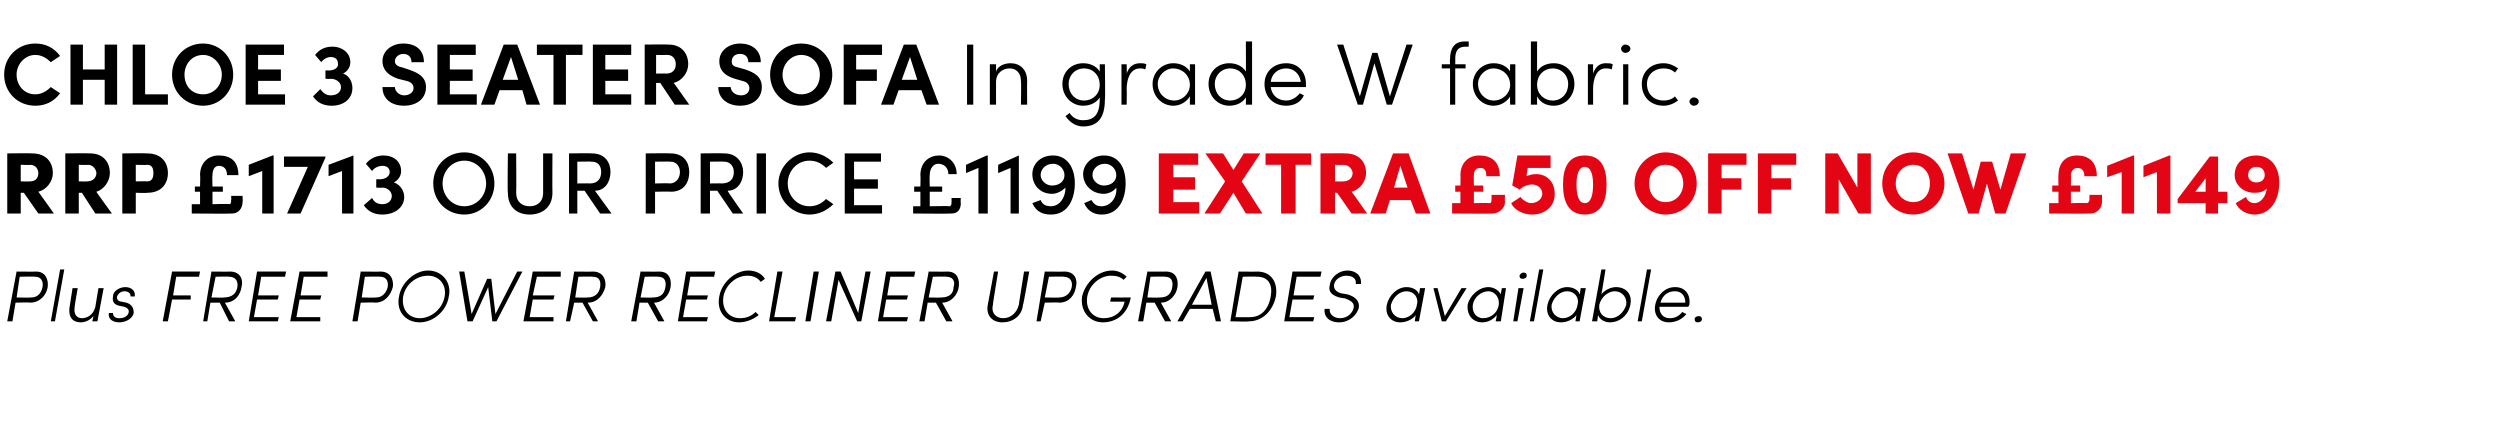 <?xml version="1.0" standalone="no"?><!DOCTYPE svg PUBLIC "-//W3C//DTD SVG 1.1//EN" "http://www.w3.org/Graphics/SVG/1.1/DTD/svg11.dtd"><svg xmlns="http://www.w3.org/2000/svg" version="1.1" width="241.2px" height="43px" viewBox="0 -4 241.2 43" style="top:-4px">  <desc>Chloe 3 seater sofa In grade W fabric. RRP £1713 our price £1199 extra £50 off now £1149 Plus free power recliner upg...</desc>  <defs/>  <g id="Polygon19287">    <path d="M 3.5 22.2 C 4.4 22.2 4.7 23 4.6 23.7 C 4.5 24.4 3.9 25.2 2.9 25.2 C 2.93 25.16 1.5 25.2 1.5 25.2 L 1.2 27 L 0.7 27 L 1.6 22.2 C 1.6 22.2 3.46 22.22 3.5 22.2 Z M 3.4 22.7 C 3.37 22.66 1.9 22.7 1.9 22.7 L 1.6 24.7 C 1.6 24.7 2.98 24.73 3 24.7 C 3.7 24.7 4 24.2 4.1 23.7 C 4.2 23.2 4 22.7 3.4 22.7 Z M 4.9 27 L 5.8 22 L 6.2 22 L 5.3 27 L 4.9 27 Z M 9.5 23.8 L 10 23.8 L 9.4 27 L 8.9 27 C 8.9 27 9.04 26.47 9 26.5 C 8.7 26.9 8.2 27.1 7.8 27.1 C 7 27.1 6.6 26.6 6.7 25.7 C 6.71 25.68 7 23.8 7 23.8 L 7.5 23.8 C 7.5 23.8 7.16 25.67 7.2 25.7 C 7.1 26.3 7.4 26.7 7.9 26.7 C 8.4 26.7 9 26.4 9.2 25.6 C 9.19 25.6 9.5 23.8 9.5 23.8 Z M 10.5 26.2 C 10.5 26.2 10.9 26.2 10.9 26.2 C 10.9 26.5 11.1 26.7 11.5 26.7 C 12 26.7 12.3 26.5 12.4 26.2 C 12.5 25.9 12.3 25.7 12 25.6 C 12 25.6 11.5 25.5 11.5 25.5 C 11.1 25.4 10.8 25.2 10.9 24.6 C 10.9 24.1 11.5 23.7 12.1 23.7 C 12.6 23.7 13.1 24 13 24.6 C 13 24.6 12.6 24.6 12.6 24.6 C 12.6 24.3 12.4 24.1 12 24.1 C 11.7 24.1 11.4 24.3 11.3 24.6 C 11.2 24.9 11.5 25.1 11.7 25.1 C 11.7 25.1 12.2 25.2 12.2 25.2 C 12.8 25.4 12.9 25.8 12.9 26.2 C 12.8 26.7 12.2 27.1 11.5 27.1 C 10.9 27.1 10.4 26.8 10.5 26.2 Z M 19.2 22.7 L 17 22.7 L 16.7 24.5 L 18.4 24.5 L 18.4 24.9 L 16.6 24.9 L 16.2 27 L 15.7 27 L 16.6 22.2 L 19.3 22.2 L 19.2 22.7 Z M 22.2 22.2 C 23.2 22.2 23.5 23 23.3 23.7 C 23.2 24.4 22.7 25.2 21.7 25.2 C 21.72 25.16 21.7 25.2 21.7 25.2 L 22.7 27 L 22.1 27 L 21.2 25.2 L 20.3 25.2 L 20 27 L 19.6 27 L 20.4 22.2 C 20.4 22.2 22.2 22.22 22.2 22.2 Z M 22.1 22.7 C 22.13 22.66 20.8 22.7 20.8 22.7 L 20.4 24.7 C 20.4 24.7 21.64 24.73 21.6 24.7 C 22.4 24.7 22.8 24.3 22.9 23.7 C 23 23.1 22.7 22.7 22.1 22.7 Z M 27.5 22.7 L 25.2 22.7 L 24.9 24.5 L 26.9 24.5 L 26.8 24.9 L 24.8 24.9 L 24.5 26.6 L 26.9 26.6 L 26.8 27 L 24 27 L 24.8 22.2 L 27.6 22.2 L 27.5 22.7 Z M 31.6 22.7 L 29.3 22.7 L 29 24.5 L 31 24.5 L 30.9 24.9 L 28.9 24.9 L 28.6 26.6 L 30.9 26.6 L 30.9 27 L 28 27 L 28.9 22.2 L 31.6 22.2 L 31.6 22.7 Z M 36.7 22.2 C 37.7 22.2 38 23 37.9 23.7 C 37.7 24.4 37.2 25.2 36.2 25.2 C 36.2 25.16 34.8 25.2 34.8 25.2 L 34.5 27 L 34 27 L 34.8 22.2 C 34.8 22.2 36.74 22.22 36.7 22.2 Z M 36.7 22.7 C 36.65 22.66 35.2 22.7 35.2 22.7 L 34.9 24.7 C 34.9 24.7 36.25 24.73 36.3 24.7 C 36.9 24.7 37.3 24.2 37.4 23.7 C 37.5 23.2 37.3 22.7 36.7 22.7 Z M 38.5 24.6 C 38.7 23.3 40 22.1 41.3 22.1 C 42.7 22.1 43.6 23.3 43.3 24.6 C 43.1 26 41.8 27.1 40.5 27.1 C 39.1 27.1 38.2 26 38.5 24.6 Z M 42.9 24.6 C 43.1 23.5 42.4 22.6 41.3 22.6 C 40.1 22.6 39.1 23.5 38.9 24.6 C 38.7 25.8 39.4 26.7 40.5 26.7 C 41.6 26.7 42.7 25.8 42.9 24.6 Z M 49.9 22.2 L 50.4 22.2 L 47.9 27 L 47.5 27 L 47.1 23.7 L 45.6 27 L 45.1 27 L 44.3 22.2 L 44.8 22.2 L 45.5 26.3 L 47 22.9 L 47.4 22.9 L 47.8 26.3 L 49.9 22.2 Z M 54.1 22.7 L 51.8 22.7 L 51.4 24.5 L 53.5 24.5 L 53.4 24.9 L 51.4 24.9 L 51.1 26.6 L 53.4 26.6 L 53.4 27 L 50.5 27 L 51.4 22.2 L 54.1 22.2 L 54.1 22.7 Z M 57.2 22.2 C 58.2 22.2 58.5 23 58.4 23.7 C 58.2 24.4 57.7 25.2 56.7 25.2 C 56.75 25.16 56.7 25.2 56.7 25.2 L 57.7 27 L 57.2 27 L 56.2 25.2 L 55.4 25.2 L 55 27 L 54.6 27 L 55.4 22.2 C 55.4 22.2 57.22 22.22 57.2 22.2 Z M 57.2 22.7 C 57.16 22.66 55.8 22.7 55.8 22.7 L 55.5 24.7 C 55.5 24.7 56.67 24.73 56.7 24.7 C 57.4 24.7 57.8 24.3 57.9 23.7 C 58 23.1 57.8 22.7 57.2 22.7 Z M 63.6 22.2 C 64.6 22.2 64.8 23 64.7 23.7 C 64.6 24.4 64 25.2 63.1 25.2 C 63.09 25.16 63.1 25.2 63.1 25.2 L 64.1 27 L 63.5 27 L 62.5 25.2 L 61.7 25.2 L 61.4 27 L 60.9 27 L 61.8 22.2 C 61.8 22.2 63.57 22.22 63.6 22.2 Z M 63.5 22.7 C 63.5 22.66 62.2 22.7 62.2 22.7 L 61.8 24.7 C 61.8 24.7 63.01 24.73 63 24.7 C 63.8 24.7 64.1 24.3 64.2 23.7 C 64.3 23.1 64.1 22.7 63.5 22.7 Z M 68.9 22.7 L 66.6 22.7 L 66.3 24.5 L 68.3 24.5 L 68.2 24.9 L 66.2 24.9 L 65.9 26.6 L 68.3 26.6 L 68.2 27 L 65.4 27 L 66.2 22.2 L 69 22.2 L 68.9 22.7 Z M 69.4 24.6 C 69.6 23.3 70.9 22.1 72.2 22.1 C 72.9 22.1 73.5 22.4 73.8 22.9 C 73.8 22.9 73.4 23.2 73.4 23.2 C 73.1 22.8 72.7 22.6 72.1 22.6 C 71 22.6 70 23.5 69.8 24.6 C 69.6 25.8 70.3 26.7 71.4 26.7 C 72 26.7 72.5 26.5 72.9 26.1 C 72.9 26.1 73.2 26.4 73.2 26.4 C 72.7 26.8 72 27.1 71.3 27.1 C 70 27.1 69.1 26 69.4 24.6 Z M 74.7 26.6 L 76.8 26.6 L 76.7 27 L 74.2 27 L 75 22.2 L 75.5 22.2 L 74.7 26.6 Z M 77.7 27 L 78.5 22.2 L 79 22.2 L 78.2 27 L 77.7 27 Z M 83.5 22.2 L 84 22.2 L 83.1 27 L 82.7 27 L 80.9 23 L 80.2 27 L 79.7 27 L 80.6 22.2 L 81.1 22.2 L 82.8 26.2 L 83.5 22.2 Z M 88.2 22.7 L 85.9 22.7 L 85.6 24.5 L 87.6 24.5 L 87.5 24.9 L 85.5 24.9 L 85.2 26.6 L 87.6 26.6 L 87.5 27 L 84.7 27 L 85.5 22.2 L 88.3 22.2 L 88.2 22.7 Z M 91.4 22.2 C 92.4 22.2 92.6 23 92.5 23.7 C 92.4 24.4 91.8 25.2 90.9 25.2 C 90.9 25.16 90.9 25.2 90.9 25.2 L 91.9 27 L 91.3 27 L 90.3 25.2 L 89.5 25.2 L 89.2 27 L 88.7 27 L 89.6 22.2 C 89.6 22.2 91.38 22.22 91.4 22.2 Z M 91.3 22.7 C 91.31 22.66 90 22.7 90 22.7 L 89.6 24.7 C 89.6 24.7 90.82 24.73 90.8 24.7 C 91.6 24.7 92 24.3 92 23.7 C 92.2 23.1 91.9 22.7 91.3 22.7 Z M 95.3 25.4 C 95.3 25.43 95.9 22.2 95.9 22.2 L 96.3 22.2 C 96.3 22.2 95.76 25.43 95.8 25.4 C 95.6 26.2 96.1 26.7 96.8 26.7 C 97.5 26.7 98.1 26.2 98.3 25.4 C 98.28 25.43 98.8 22.2 98.8 22.2 L 99.3 22.2 C 99.3 22.2 98.74 25.43 98.7 25.4 C 98.6 26.5 97.7 27.1 96.7 27.1 C 95.8 27.1 95.1 26.5 95.3 25.4 Z M 102.7 22.2 C 103.7 22.2 104 23 103.8 23.7 C 103.7 24.4 103.2 25.2 102.2 25.2 C 102.18 25.16 100.8 25.2 100.8 25.2 L 100.4 27 L 100 27 L 100.8 22.2 C 100.8 22.2 102.71 22.22 102.7 22.2 Z M 102.6 22.7 C 102.63 22.66 101.2 22.7 101.2 22.7 L 100.8 24.7 C 100.8 24.7 102.23 24.73 102.2 24.7 C 102.9 24.7 103.3 24.2 103.4 23.7 C 103.5 23.2 103.3 22.7 102.6 22.7 Z M 104.4 24.6 C 104.7 23.3 105.9 22.1 107.3 22.1 C 107.9 22.1 108.4 22.4 108.7 22.7 C 108.7 22.7 108.4 23 108.4 23 C 108.1 22.7 107.7 22.6 107.2 22.6 C 106.1 22.6 105.1 23.5 104.9 24.6 C 104.7 25.8 105.4 26.7 106.5 26.7 C 107.5 26.7 108.3 26.1 108.5 25.1 C 108.53 25.12 107.1 25.1 107.1 25.1 L 107.2 24.7 C 107.2 24.7 109.11 24.71 109.1 24.7 C 108.8 26.3 107.7 27.1 106.4 27.1 C 105.1 27.1 104.2 26 104.4 24.6 Z M 112.5 22.2 C 113.5 22.2 113.7 23 113.6 23.7 C 113.5 24.4 112.9 25.2 112 25.2 C 111.98 25.16 112 25.2 112 25.2 L 113 27 L 112.4 27 L 111.4 25.2 L 110.6 25.2 L 110.3 27 L 109.8 27 L 110.7 22.2 C 110.7 22.2 112.45 22.22 112.5 22.2 Z M 112.4 22.7 C 112.39 22.66 111 22.7 111 22.7 L 110.7 24.7 C 110.7 24.7 111.9 24.73 111.9 24.7 C 112.7 24.7 113 24.3 113.1 23.7 C 113.2 23.1 113 22.7 112.4 22.7 Z M 117.3 27 L 117 25.8 L 114.8 25.8 L 114.1 27 L 113.6 27 L 116.3 22.2 L 116.8 22.2 L 117.8 27 L 117.3 27 Z M 115 25.4 L 116.9 25.4 L 116.4 22.8 L 115 25.4 Z M 121.3 22.2 C 122.7 22.2 123.3 23.3 123.1 24.6 C 122.8 26 121.8 27 120.5 27 C 120.48 27.05 118.7 27 118.7 27 L 119.5 22.2 C 119.5 22.2 121.33 22.22 121.3 22.2 Z M 121.3 22.7 C 121.26 22.66 119.9 22.7 119.9 22.7 L 119.2 26.6 C 119.2 26.6 120.56 26.61 120.6 26.6 C 121.7 26.6 122.4 25.8 122.6 24.6 C 122.8 23.5 122.4 22.7 121.3 22.7 Z M 127.4 22.7 L 125.1 22.7 L 124.8 24.5 L 126.8 24.5 L 126.7 24.9 L 124.7 24.9 L 124.4 26.6 L 126.8 26.6 L 126.7 27 L 123.9 27 L 124.7 22.2 L 127.5 22.2 L 127.4 22.7 Z M 127.8 25.8 C 127.8 25.8 128.3 25.8 128.3 25.8 C 128.2 26.2 128.6 26.7 129.3 26.7 C 130 26.7 130.5 26.2 130.6 25.7 C 130.7 25.2 130.3 25 129.8 24.8 C 129.8 24.8 129.2 24.7 129.2 24.7 C 128.2 24.4 128.2 23.9 128.3 23.5 C 128.4 22.7 129.2 22.1 130 22.1 C 130.8 22.1 131.4 22.6 131.3 23.4 C 131.3 23.4 130.8 23.4 130.8 23.4 C 130.9 22.9 130.5 22.6 129.9 22.6 C 129.4 22.6 128.8 22.9 128.7 23.5 C 128.7 23.7 128.7 24.1 129.4 24.3 C 129.4 24.3 130 24.4 130 24.4 C 130.7 24.6 131.2 25 131.1 25.7 C 130.9 26.4 130.2 27.1 129.2 27.1 C 128.2 27.1 127.7 26.5 127.8 25.8 Z M 137 23.8 L 137.5 23.8 L 136.9 27 L 136.5 27 C 136.5 27 136.58 26.37 136.6 26.4 C 136.3 26.8 135.7 27.1 135.1 27.1 C 134.2 27.1 133.6 26.4 133.8 25.4 C 134 24.5 134.8 23.7 135.7 23.7 C 136.3 23.7 136.8 24 136.9 24.4 C 136.92 24.41 137 23.8 137 23.8 Z M 135.7 24.1 C 135 24.1 134.4 24.7 134.2 25.4 C 134.1 26.1 134.6 26.7 135.3 26.7 C 135.9 26.7 136.6 26.2 136.7 25.4 C 136.9 24.7 136.4 24.1 135.7 24.1 Z M 141 23.8 L 141.5 23.8 L 139.5 27 L 139.1 27 L 138.3 23.8 L 138.7 23.8 L 139.4 26.5 L 141 23.8 Z M 144.9 23.8 L 145.3 23.8 L 144.8 27 L 144.3 27 C 144.3 27 144.44 26.37 144.4 26.4 C 144.1 26.8 143.6 27.1 143 27.1 C 142.1 27.1 141.5 26.4 141.6 25.4 C 141.8 24.5 142.7 23.7 143.6 23.7 C 144.1 23.7 144.6 24 144.8 24.4 C 144.78 24.41 144.9 23.8 144.9 23.8 Z M 143.6 24.1 C 142.9 24.1 142.2 24.7 142.1 25.4 C 142 26.1 142.4 26.7 143.1 26.7 C 143.8 26.7 144.5 26.2 144.6 25.4 C 144.7 24.7 144.2 24.1 143.6 24.1 Z M 146.6 22.6 C 146.7 22.4 146.8 22.3 147 22.3 C 147.2 22.3 147.3 22.4 147.3 22.6 C 147.3 22.8 147.1 22.9 146.9 22.9 C 146.7 22.9 146.6 22.8 146.6 22.6 Z M 146 27 L 146.5 23.8 L 147 23.8 L 146.4 27 L 146 27 Z M 147.6 27 L 148.5 22 L 148.9 22 L 148 27 L 147.6 27 Z M 152.5 23.8 L 153 23.8 L 152.4 27 L 152 27 C 152 27 152.09 26.37 152.1 26.4 C 151.8 26.8 151.2 27.1 150.6 27.1 C 149.7 27.1 149.1 26.4 149.3 25.4 C 149.5 24.5 150.3 23.7 151.2 23.7 C 151.8 23.7 152.3 24 152.4 24.4 C 152.43 24.41 152.5 23.8 152.5 23.8 Z M 151.2 24.1 C 150.5 24.1 149.9 24.7 149.7 25.4 C 149.6 26.1 150.1 26.7 150.8 26.7 C 151.4 26.7 152.1 26.2 152.2 25.4 C 152.4 24.7 151.9 24.1 151.2 24.1 Z M 157.3 25.4 C 157.1 26.4 156.3 27.1 155.3 27.1 C 154.8 27.1 154.3 26.8 154.2 26.4 C 154.17 26.4 154.1 27 154.1 27 L 153.6 27 L 154.5 22 L 154.9 22 C 154.9 22 154.52 24.41 154.5 24.4 C 154.8 24 155.4 23.7 155.9 23.7 C 156.9 23.7 157.5 24.4 157.3 25.4 Z M 155.8 24.1 C 155.2 24.1 154.5 24.6 154.3 25.4 C 154.2 26.2 154.7 26.7 155.4 26.7 C 156.1 26.7 156.7 26.1 156.9 25.4 C 157 24.7 156.5 24.1 155.8 24.1 Z M 158 27 L 158.9 22 L 159.3 22 L 158.4 27 L 158 27 Z M 163 25.4 C 162.96 25.4 162.9 25.6 162.9 25.6 C 162.9 25.6 160.11 25.6 160.1 25.6 C 160.1 26.3 160.5 26.7 161.1 26.7 C 161.6 26.7 162 26.5 162.3 26.1 C 162.3 26.1 162.7 26.3 162.7 26.3 C 162.3 26.8 161.7 27.1 161 27.1 C 160.1 27.1 159.5 26.4 159.7 25.4 C 159.9 24.4 160.7 23.7 161.6 23.7 C 162.6 23.7 163.1 24.4 163 25.4 Z M 162.6 25.2 C 162.6 24.5 162.2 24.1 161.6 24.1 C 160.9 24.1 160.4 24.5 160.2 25.2 C 160.2 25.2 162.6 25.2 162.6 25.2 Z M 163.5 26.8 C 163.5 26.6 163.7 26.5 163.9 26.5 C 164.1 26.5 164.2 26.6 164.2 26.8 C 164.2 27 164 27.1 163.8 27.1 C 163.6 27.1 163.5 27 163.5 26.8 Z " stroke="none" fill="#000"/>  </g>  <g id="Polygon19286">    <path d="M 113.2 15.5 L 115.7 15.5 L 115.7 16.6 L 111.8 16.6 L 111.8 10.8 L 115.6 10.8 L 115.6 11.9 L 113.2 11.9 L 113.2 13.1 L 115.3 13.1 L 115.3 14.3 L 113.2 14.3 L 113.2 15.5 Z M 121.8 16.6 L 120.2 16.6 L 119 14.6 L 117.7 16.6 L 116.2 16.6 L 118.2 13.5 L 116.3 10.8 L 118 10.8 L 119 12.4 L 120 10.8 L 121.6 10.8 L 119.8 13.5 L 121.8 16.6 Z M 126.5 10.8 L 126.5 11.9 L 125 11.9 L 125 16.6 L 123.6 16.6 L 123.6 11.9 L 122.1 11.9 L 122.1 10.8 L 126.5 10.8 Z M 130.4 16.6 L 129 14.6 L 128.8 14.6 L 128.8 16.6 L 127.4 16.6 L 127.4 10.8 C 127.4 10.8 129.83 10.77 129.8 10.8 C 131.2 10.8 131.8 11.7 131.8 12.7 C 131.8 13.5 131.2 14.3 130.4 14.5 C 130.43 14.49 131.9 16.6 131.9 16.6 L 130.4 16.6 Z M 128.8 11.9 L 128.8 13.5 C 128.8 13.5 129.61 13.52 129.6 13.5 C 130.2 13.5 130.5 13.1 130.5 12.7 C 130.5 12.4 130.2 11.9 129.6 11.9 C 129.65 11.94 128.8 11.9 128.8 11.9 Z M 136.6 16.6 L 136.1 15.3 L 134.1 15.3 L 133.7 16.6 L 132.2 16.6 L 134.4 10.8 L 135.9 10.8 L 138 16.6 L 136.6 16.6 Z M 134.5 14.1 L 135.8 14.1 L 135.1 12 L 134.5 14.1 Z M 143.9 14.8 L 145.2 14.8 C 145.2 14.8 145.17 15.47 145.2 15.5 C 145.2 16.1 144.6 16.6 144 16.6 C 144.04 16.63 140.1 16.6 140.1 16.6 L 140.1 15.6 L 140.9 15.6 L 140.9 14.5 L 140.4 14.5 L 140.4 13.9 L 140.9 13.9 C 140.9 13.9 140.93 12.86 140.9 12.9 C 140.9 11.7 141.7 11 142.7 11 C 143.8 11 144.7 11.5 144.7 13 C 144.7 13 143.4 13 143.4 13 C 143.4 12.4 143.2 12.2 142.8 12.2 C 142.4 12.2 142.2 12.5 142.2 12.9 C 142.18 12.89 142.2 13.9 142.2 13.9 L 143.1 13.9 L 143.1 14.5 L 142.2 14.5 L 142.2 15.6 C 142.2 15.6 143.67 15.56 143.7 15.6 C 143.9 15.6 143.9 15.4 143.9 15.2 C 143.92 15.22 143.9 14.8 143.9 14.8 Z M 150 14.7 C 150 16 149 16.7 147.8 16.7 C 147 16.7 146.1 16.3 145.8 15.6 C 145.8 15.6 146.7 15 146.7 15 C 146.9 15.3 147.4 15.6 147.7 15.6 C 148.3 15.6 148.8 15.2 148.8 14.7 C 148.8 14.2 148.4 13.8 147.8 13.8 C 147.4 13.8 146.9 14 146.6 14.3 C 146.64 14.28 145.9 13.9 145.9 13.9 L 146.4 11 L 149.6 11 L 149.6 12.2 L 147.4 12.2 C 147.4 12.2 147.25 13.03 147.3 13 C 147.5 12.9 147.8 12.8 148.2 12.8 C 149.3 12.8 150 13.6 150 14.7 Z M 150.8 13.8 C 150.8 12.2 151.3 11 152.9 11 C 154.5 11 155 12.2 155 13.8 C 155 15.4 154.5 16.7 152.9 16.7 C 151.3 16.7 150.8 15.4 150.8 13.8 Z M 153.7 13.8 C 153.7 12.9 153.5 12.1 152.9 12.1 C 152.3 12.1 152.1 12.9 152.1 13.8 C 152.1 14.8 152.3 15.6 152.9 15.6 C 153.5 15.6 153.7 14.8 153.7 13.8 Z M 157.7 13.7 C 157.7 12 159.1 10.7 160.7 10.7 C 162.4 10.7 163.7 12 163.7 13.7 C 163.7 15.4 162.4 16.7 160.7 16.7 C 159.1 16.7 157.7 15.4 157.7 13.7 Z M 162.4 13.7 C 162.4 12.7 161.7 11.9 160.7 11.9 C 159.7 11.9 159.1 12.7 159.1 13.7 C 159.1 14.7 159.7 15.5 160.7 15.5 C 161.7 15.5 162.4 14.7 162.4 13.7 Z M 168.5 11.9 L 166.1 11.9 L 166.1 13.2 L 168 13.2 L 168 14.3 L 166.1 14.3 L 166.1 16.6 L 164.8 16.6 L 164.8 10.8 L 168.5 10.8 L 168.5 11.9 Z M 173.3 11.9 L 170.9 11.9 L 170.9 13.2 L 172.8 13.2 L 172.8 14.3 L 170.9 14.3 L 170.9 16.6 L 169.6 16.6 L 169.6 10.8 L 173.3 10.8 L 173.3 11.9 Z M 179.2 10.8 L 180.5 10.8 L 180.5 16.6 L 179.3 16.6 L 177.4 13.3 L 177.4 16.6 L 176.1 16.6 L 176.1 10.8 L 177.3 10.8 L 179.2 14.1 L 179.2 10.8 Z M 181.6 13.7 C 181.6 12 182.9 10.7 184.6 10.7 C 186.2 10.7 187.6 12 187.6 13.7 C 187.6 15.4 186.2 16.7 184.6 16.7 C 182.9 16.7 181.6 15.4 181.6 13.7 Z M 186.2 13.7 C 186.2 12.7 185.6 11.9 184.6 11.9 C 183.6 11.9 182.9 12.7 182.9 13.7 C 182.9 14.7 183.6 15.5 184.6 15.5 C 185.6 15.5 186.2 14.7 186.2 13.7 Z M 194 10.8 L 195.5 10.8 L 193.5 16.6 L 192.5 16.6 L 191.7 13.7 L 190.9 16.6 L 189.9 16.6 L 187.9 10.8 L 189.3 10.8 L 190.4 14.3 L 191.1 11.6 L 192.2 11.6 L 193 14.3 L 194 10.8 Z M 201.6 14.8 L 202.8 14.8 C 202.8 14.8 202.81 15.47 202.8 15.5 C 202.8 16.1 202.3 16.6 201.7 16.6 C 201.68 16.63 197.7 16.6 197.7 16.6 L 197.7 15.6 L 198.6 15.6 L 198.6 14.5 L 198 14.5 L 198 13.9 L 198.6 13.9 C 198.6 13.9 198.57 12.86 198.6 12.9 C 198.6 11.7 199.3 11 200.4 11 C 201.4 11 202.3 11.5 202.3 13 C 202.3 13 201.1 13 201.1 13 C 201.1 12.4 200.8 12.2 200.4 12.2 C 200.1 12.2 199.8 12.5 199.8 12.9 C 199.82 12.89 199.8 13.9 199.8 13.9 L 200.7 13.9 L 200.7 14.5 L 199.8 14.5 L 199.8 15.6 C 199.8 15.6 201.31 15.56 201.3 15.6 C 201.5 15.6 201.6 15.4 201.6 15.2 C 201.56 15.22 201.6 14.8 201.6 14.8 Z M 205.8 11 L 205.9 11 L 205.9 16.6 L 204.7 16.6 L 204.7 12.6 L 203.3 13.1 L 203.3 12 L 205.8 11 Z M 209.3 11 L 209.4 11 L 209.4 16.6 L 208.1 16.6 L 208.1 12.6 L 206.8 13.1 L 206.8 12 L 209.3 11 Z M 214.9 14.5 L 214.9 15.6 L 214 15.6 L 214 16.6 L 212.8 16.6 L 212.8 15.6 L 210.1 15.6 L 210.1 15.2 L 213.2 11.1 L 214 11.1 L 214 14.5 L 214.9 14.5 Z M 211.8 14.5 L 212.8 14.5 L 212.8 13.2 L 211.8 14.5 Z M 219.9 13.6 C 219.9 15.4 219 16.7 217.5 16.7 C 216.8 16.7 216 16.3 215.7 15.6 C 215.7 15.6 216.7 15 216.7 15 C 216.8 15.4 217.2 15.6 217.5 15.6 C 218.1 15.6 218.6 15 218.7 14.2 C 218.4 14.5 218 14.6 217.5 14.6 C 216.4 14.6 215.6 13.8 215.6 12.9 C 215.6 11.7 216.5 11 217.7 11 C 219 11 219.9 12 219.9 13.6 Z M 218.5 12.9 C 218.5 12.4 218.2 12.1 217.7 12.1 C 217.2 12.1 216.9 12.4 216.9 12.9 C 216.9 13.3 217.2 13.6 217.7 13.6 C 218.2 13.6 218.5 13.3 218.5 12.9 Z " stroke="none" fill="#e30513"/>  </g>  <g id="Polygon19285">    <path d="M 3.7 16.6 L 2.3 14.6 L 2 14.6 L 2 16.6 L 0.7 16.6 L 0.7 10.8 C 0.7 10.8 3.11 10.77 3.1 10.8 C 4.5 10.8 5.1 11.7 5.1 12.7 C 5.1 13.5 4.5 14.3 3.7 14.5 C 3.71 14.49 5.2 16.6 5.2 16.6 L 3.7 16.6 Z M 2 11.9 L 2 13.5 C 2 13.5 2.9 13.52 2.9 13.5 C 3.5 13.5 3.7 13.1 3.7 12.7 C 3.7 12.4 3.5 11.9 2.9 11.9 C 2.93 11.94 2 11.9 2 11.9 Z M 9.2 16.6 L 7.9 14.6 L 7.6 14.6 L 7.6 16.6 L 6.3 16.6 L 6.3 10.8 C 6.3 10.8 8.65 10.77 8.7 10.8 C 10 10.8 10.6 11.7 10.6 12.7 C 10.6 13.5 10 14.3 9.3 14.5 C 9.26 14.49 10.8 16.6 10.8 16.6 L 9.2 16.6 Z M 7.6 11.9 L 7.6 13.5 C 7.6 13.5 8.44 13.52 8.4 13.5 C 9 13.5 9.3 13.1 9.3 12.7 C 9.3 12.4 9 11.9 8.5 11.9 C 8.47 11.94 7.6 11.9 7.6 11.9 Z M 14.2 10.8 C 15.6 10.8 16.2 11.7 16.2 12.7 C 16.2 13.7 15.6 14.6 14.2 14.6 C 14.21 14.64 13.1 14.6 13.1 14.6 L 13.1 16.6 L 11.8 16.6 L 11.8 10.8 C 11.8 10.8 14.21 10.77 14.2 10.8 Z M 14.2 13.5 C 14.7 13.5 14.8 13.1 14.8 12.7 C 14.8 12.3 14.7 11.9 14.2 11.9 C 14.16 11.94 13.1 11.9 13.1 11.9 L 13.1 13.5 C 13.1 13.5 14.15 13.48 14.2 13.5 Z M 22.3 14.9 L 23.4 14.9 C 23.4 14.9 23.44 15.52 23.4 15.5 C 23.4 16.1 23 16.6 22.4 16.6 C 22.41 16.63 18.5 16.6 18.5 16.6 L 18.5 15.7 L 19.3 15.7 L 19.3 14.5 L 18.8 14.5 L 18.8 14 L 19.3 14 C 19.3 14 19.34 12.87 19.3 12.9 C 19.3 11.7 20.1 11 21.1 11 C 22.2 11 23 11.5 23 12.9 C 23 12.9 21.9 12.9 21.9 12.9 C 21.9 12.3 21.6 12 21.1 12 C 20.7 12 20.5 12.4 20.5 12.9 C 20.46 12.89 20.5 14 20.5 14 L 21.5 14 L 21.5 14.5 L 20.5 14.5 L 20.5 15.7 C 20.5 15.7 22.08 15.65 22.1 15.7 C 22.3 15.7 22.3 15.5 22.3 15.3 C 22.33 15.34 22.3 14.9 22.3 14.9 Z M 26.3 11 L 26.4 11 L 26.4 16.6 L 25.3 16.6 L 25.3 12.5 L 24 13 L 24 11.9 L 26.3 11 Z M 27.4 11.1 L 31.4 11.1 L 31.4 11.2 L 29 16.6 L 27.7 16.6 L 29.7 12.1 L 27.4 12.1 L 27.4 11.1 Z M 34.1 11 L 34.1 11 L 34.1 16.6 L 33 16.6 L 33 12.5 L 31.7 13 L 31.7 11.9 L 34.1 11 Z M 39 15 C 39 16 38.1 16.7 36.9 16.7 C 36.1 16.7 35.5 16.4 35.1 15.8 C 35.1 15.8 35.9 15.1 35.9 15.1 C 36.1 15.5 36.4 15.7 36.9 15.7 C 37.4 15.7 37.8 15.4 37.8 14.9 C 37.8 14.5 37.4 14.1 36.9 14.1 C 36.86 14.14 36.3 14.1 36.3 14.1 L 36.3 13.3 C 36.3 13.3 36.64 13.28 36.6 13.3 C 37.2 13.3 37.6 13 37.6 12.6 C 37.6 12.2 37.3 12 36.9 12 C 36.5 12 36.1 12.2 35.9 12.5 C 35.9 12.5 35.3 11.8 35.3 11.8 C 35.7 11.3 36.3 11 37 11 C 38 11 38.7 11.6 38.7 12.5 C 38.7 13 38.4 13.4 38 13.6 C 38.6 13.8 39 14.4 39 15 Z M 41.8 13.7 C 41.8 12 43.1 10.7 44.8 10.7 C 46.4 10.7 47.7 12 47.7 13.7 C 47.7 15.4 46.4 16.7 44.8 16.7 C 43.1 16.7 41.8 15.4 41.8 13.7 Z M 46.9 13.7 C 46.9 12.5 46 11.5 44.8 11.5 C 43.6 11.5 42.7 12.5 42.7 13.7 C 42.7 14.9 43.6 15.9 44.8 15.9 C 46 15.9 46.9 14.9 46.9 13.7 Z M 49 14.6 C 48.95 14.61 49 10.8 49 10.8 L 49.8 10.8 C 49.8 10.8 49.83 14.61 49.8 14.6 C 49.8 15.5 50.4 15.9 51.1 15.9 C 51.8 15.9 52.4 15.5 52.4 14.6 C 52.4 14.61 52.4 10.8 52.4 10.8 L 53.3 10.8 C 53.3 10.8 53.28 14.61 53.3 14.6 C 53.3 16 52.3 16.7 51.1 16.7 C 49.9 16.7 49 16 49 14.6 Z M 57.9 16.6 L 56.4 14.4 L 55.7 14.4 L 55.7 16.6 L 54.9 16.6 L 54.9 10.8 C 54.9 10.8 57.1 10.77 57.1 10.8 C 58.4 10.8 58.9 11.7 58.9 12.6 C 58.9 13.5 58.4 14.4 57.4 14.4 C 57.42 14.44 59 16.6 59 16.6 L 57.9 16.6 Z M 55.7 11.6 L 55.7 13.7 C 55.7 13.7 56.89 13.68 56.9 13.7 C 57.7 13.7 58 13.2 58 12.6 C 58 12 57.7 11.6 57.1 11.6 C 57.09 11.57 55.7 11.6 55.7 11.6 Z M 64.7 10.8 C 66 10.8 66.5 11.7 66.5 12.6 C 66.5 13.6 66 14.5 64.7 14.5 C 64.69 14.46 63.2 14.5 63.2 14.5 L 63.2 16.6 L 62.3 16.6 L 62.3 10.8 C 62.3 10.8 64.69 10.77 64.7 10.8 Z M 64.6 13.7 C 65.3 13.7 65.6 13.1 65.6 12.6 C 65.6 12.1 65.3 11.6 64.7 11.6 C 64.68 11.57 63.2 11.6 63.2 11.6 L 63.2 13.7 C 63.2 13.7 64.64 13.66 64.6 13.7 Z M 70.7 16.6 L 69.2 14.4 L 68.5 14.4 L 68.5 16.6 L 67.6 16.6 L 67.6 10.8 C 67.6 10.8 69.86 10.77 69.9 10.8 C 71.1 10.8 71.7 11.7 71.7 12.6 C 71.7 13.5 71.2 14.4 70.2 14.4 C 70.17 14.44 71.7 16.6 71.7 16.6 L 70.7 16.6 Z M 68.5 11.6 L 68.5 13.7 C 68.5 13.7 69.65 13.68 69.6 13.7 C 70.5 13.7 70.8 13.2 70.8 12.6 C 70.8 12 70.4 11.6 69.9 11.6 C 69.85 11.57 68.5 11.6 68.5 11.6 Z M 73 16.6 L 73 10.8 L 73.9 10.8 L 73.9 16.6 L 73 16.6 Z M 75.1 13.7 C 75.1 12.1 76.5 10.7 78.1 10.7 C 79 10.7 79.8 11.1 80.4 11.7 C 80.4 11.7 79.7 12.2 79.7 12.2 C 79.3 11.8 78.8 11.5 78.1 11.5 C 76.9 11.5 76 12.5 76 13.7 C 76 14.9 76.9 15.9 78.1 15.9 C 78.8 15.9 79.3 15.6 79.7 15.2 C 79.7 15.2 80.4 15.7 80.4 15.7 C 79.8 16.3 79 16.7 78.1 16.7 C 76.5 16.7 75.1 15.4 75.1 13.7 Z M 82.4 15.8 L 85.1 15.8 L 85.1 16.6 L 81.5 16.6 L 81.5 10.8 L 85 10.8 L 85 11.6 L 82.4 11.6 L 82.4 13.3 L 84.7 13.3 L 84.7 14.2 L 82.4 14.2 L 82.4 15.8 Z M 91.8 15.1 L 92.7 15.1 C 92.7 15.1 92.66 15.59 92.7 15.6 C 92.7 16.2 92.4 16.6 91.8 16.6 C 91.79 16.63 88.1 16.6 88.1 16.6 L 88.1 15.9 L 88.8 15.9 L 88.8 14.5 L 88.2 14.5 L 88.2 14 L 88.8 14 C 88.8 14 88.83 12.88 88.8 12.9 C 88.8 11.6 89.7 11 90.6 11 C 91.5 11 92.3 11.7 92.3 12.8 C 92.3 12.8 91.5 12.8 91.5 12.8 C 91.5 12.2 91.1 11.8 90.5 11.8 C 90.1 11.8 89.7 12.2 89.7 12.9 C 89.67 12.88 89.7 14 89.7 14 L 90.9 14 L 90.9 14.5 L 89.7 14.5 L 89.7 15.9 C 89.7 15.9 91.57 15.86 91.6 15.9 C 91.7 15.9 91.8 15.8 91.8 15.6 C 91.82 15.57 91.8 15.1 91.8 15.1 Z M 95.2 11 L 95.3 11 L 95.3 16.6 L 94.4 16.6 L 94.4 12.2 L 93.2 12.7 L 93.2 11.9 L 95.2 11 Z M 98.3 11 L 98.3 11 L 98.3 16.6 L 97.5 16.6 L 97.5 12.2 L 96.3 12.7 L 96.3 11.9 L 98.3 11 Z M 103.7 13.7 C 103.7 15.1 103.1 16.7 101.4 16.7 C 100.7 16.7 100 16.5 99.6 15.6 C 99.6 15.6 100.4 15.3 100.4 15.3 C 100.6 15.8 101 15.9 101.4 15.9 C 102.2 15.9 102.8 15.1 102.8 14.1 C 102.5 14.4 102 14.7 101.5 14.7 C 100.3 14.7 99.6 13.8 99.6 12.8 C 99.6 11.9 100.3 11 101.6 11 C 102.9 11 103.7 12.1 103.7 13.7 Z M 102.7 12.9 C 102.7 12.3 102.2 11.8 101.6 11.8 C 100.9 11.8 100.4 12.3 100.4 12.9 C 100.4 13.4 100.9 13.9 101.5 13.9 C 102.2 13.9 102.7 13.5 102.7 12.9 Z M 108.6 13.7 C 108.6 15.1 108 16.7 106.3 16.7 C 105.7 16.7 105 16.5 104.6 15.6 C 104.6 15.6 105.3 15.3 105.3 15.3 C 105.6 15.8 105.9 15.9 106.3 15.9 C 107.1 15.9 107.8 15.1 107.7 14.1 C 107.5 14.4 107 14.7 106.5 14.7 C 105.3 14.7 104.5 13.8 104.5 12.8 C 104.5 11.9 105.3 11 106.5 11 C 107.9 11 108.6 12.1 108.6 13.7 Z M 107.7 12.9 C 107.7 12.3 107.2 11.8 106.6 11.8 C 105.9 11.8 105.4 12.3 105.4 12.9 C 105.4 13.4 105.9 13.9 106.5 13.9 C 107.2 13.9 107.7 13.5 107.7 12.9 Z " stroke="none" fill="#000"/>  </g>  <g id="Polygon19284">    <path d="M 0.4 3.2 C 0.4 1.5 1.7 0.2 3.4 0.2 C 4.4 0.2 5.2 0.6 5.8 1.4 C 5.8 1.4 4.9 2 4.9 2 C 4.5 1.6 4 1.3 3.4 1.3 C 2.4 1.3 1.6 2.2 1.6 3.2 C 1.6 4.2 2.3 5.1 3.4 5.1 C 4 5.1 4.5 4.8 4.9 4.4 C 4.9 4.4 5.8 5 5.8 5 C 5.2 5.8 4.4 6.2 3.4 6.2 C 1.7 6.2 0.4 4.9 0.4 3.2 Z M 10.1 0.3 L 11.3 0.3 L 11.3 6.1 L 10.1 6.1 L 10.1 3.7 L 8 3.7 L 8 6.1 L 6.8 6.1 L 6.8 0.3 L 8 0.3 L 8 2.7 L 10.1 2.7 L 10.1 0.3 Z M 14 5.1 L 16.2 5.1 L 16.2 6.1 L 12.8 6.1 L 12.8 0.3 L 14 0.3 L 14 5.1 Z M 16.6 3.2 C 16.6 1.5 17.9 0.2 19.6 0.2 C 21.2 0.2 22.5 1.5 22.5 3.2 C 22.5 4.9 21.2 6.2 19.6 6.2 C 17.9 6.2 16.6 4.9 16.6 3.2 Z M 21.4 3.2 C 21.4 2.2 20.6 1.3 19.6 1.3 C 18.5 1.3 17.8 2.2 17.8 3.2 C 17.8 4.3 18.5 5.1 19.6 5.1 C 20.6 5.1 21.4 4.3 21.4 3.2 Z M 24.9 5.1 L 27.5 5.1 L 27.5 6.1 L 23.7 6.1 L 23.7 0.3 L 27.4 0.3 L 27.4 1.3 L 24.9 1.3 L 24.9 2.7 L 27.1 2.7 L 27.1 3.8 L 24.9 3.8 L 24.9 5.1 Z M 34 4.5 C 34 5.5 33.2 6.2 32 6.2 C 31.2 6.2 30.6 5.9 30.2 5.3 C 30.2 5.3 30.9 4.6 30.9 4.6 C 31.2 5 31.5 5.2 31.9 5.2 C 32.5 5.2 32.9 4.9 32.9 4.4 C 32.9 4 32.5 3.6 31.9 3.6 C 31.93 3.64 31.4 3.6 31.4 3.6 L 31.4 2.8 C 31.4 2.8 31.72 2.78 31.7 2.8 C 32.3 2.8 32.7 2.5 32.6 2.1 C 32.6 1.7 32.3 1.5 31.9 1.5 C 31.6 1.5 31.2 1.7 31 2 C 31 2 30.4 1.3 30.4 1.3 C 30.8 0.8 31.3 0.5 32.1 0.5 C 33 0.5 33.8 1.1 33.8 2 C 33.8 2.5 33.5 2.9 33.1 3.1 C 33.7 3.3 34 3.9 34 4.5 Z M 36.9 4.4 C 36.9 4.4 38.1 4.4 38.1 4.4 C 38.1 4.8 38.5 5.2 39 5.2 C 39.5 5.2 39.9 4.9 39.9 4.5 C 39.9 4.2 39.7 3.9 39.2 3.8 C 39.2 3.8 38.4 3.6 38.4 3.6 C 37.2 3.2 36.9 2.5 36.9 1.9 C 36.9 0.9 37.8 0.2 38.9 0.2 C 40.1 0.2 40.9 0.8 40.9 2 C 40.9 2 39.7 2 39.7 2 C 39.7 1.5 39.4 1.2 38.9 1.2 C 38.5 1.2 38.1 1.5 38.1 1.9 C 38.1 2.1 38.2 2.4 38.8 2.5 C 38.8 2.5 39.4 2.7 39.4 2.7 C 40.3 3 41.1 3.4 41.1 4.4 C 41.1 5.6 40.1 6.2 39 6.2 C 37.7 6.2 36.9 5.5 36.9 4.4 Z M 43.4 5.1 L 46 5.1 L 46 6.1 L 42.2 6.1 L 42.2 0.3 L 45.9 0.3 L 45.9 1.3 L 43.4 1.3 L 43.4 2.7 L 45.6 2.7 L 45.6 3.8 L 43.4 3.8 L 43.4 5.1 Z M 50.8 6.1 L 50.4 4.7 L 48.2 4.7 L 47.7 6.1 L 46.4 6.1 L 48.6 0.3 L 49.9 0.3 L 52.1 6.1 L 50.8 6.1 Z M 48.5 3.7 L 50 3.7 L 49.3 1.5 L 48.5 3.7 Z M 56.2 0.3 L 56.2 1.3 L 54.6 1.3 L 54.6 6.1 L 53.4 6.1 L 53.4 1.3 L 51.8 1.3 L 51.8 0.3 L 56.2 0.3 Z M 58.4 5.1 L 60.9 5.1 L 60.9 6.1 L 57.2 6.1 L 57.2 0.3 L 60.9 0.3 L 60.9 1.3 L 58.4 1.3 L 58.4 2.7 L 60.6 2.7 L 60.6 3.8 L 58.4 3.8 L 58.4 5.1 Z M 65.1 6.1 L 63.7 4 L 63.3 4 L 63.3 6.1 L 62.2 6.1 L 62.2 0.3 C 62.2 0.3 64.49 0.27 64.5 0.3 C 65.8 0.3 66.4 1.2 66.4 2.2 C 66.4 3 65.8 3.8 65 4 C 65 3.98 66.5 6.1 66.5 6.1 L 65.1 6.1 Z M 63.3 1.3 L 63.3 3.1 C 63.3 3.1 64.28 3.08 64.3 3.1 C 64.9 3.1 65.2 2.7 65.2 2.2 C 65.2 1.7 64.9 1.3 64.4 1.3 C 64.37 1.32 63.3 1.3 63.3 1.3 Z M 69.3 4.4 C 69.3 4.4 70.5 4.4 70.5 4.4 C 70.5 4.8 70.9 5.2 71.5 5.2 C 72 5.2 72.3 4.9 72.3 4.5 C 72.3 4.2 72.1 3.9 71.6 3.8 C 71.6 3.8 70.9 3.6 70.9 3.6 C 69.6 3.2 69.4 2.5 69.4 1.9 C 69.4 0.9 70.3 0.2 71.4 0.2 C 72.5 0.2 73.4 0.8 73.4 2 C 73.4 2 72.2 2 72.2 2 C 72.2 1.5 71.9 1.2 71.4 1.2 C 70.9 1.2 70.6 1.5 70.6 1.9 C 70.6 2.1 70.6 2.4 71.2 2.5 C 71.2 2.5 71.9 2.7 71.9 2.7 C 72.8 3 73.5 3.4 73.5 4.4 C 73.5 5.6 72.5 6.2 71.4 6.2 C 70.2 6.2 69.3 5.5 69.3 4.4 Z M 74.3 3.2 C 74.3 1.5 75.6 0.2 77.3 0.2 C 79 0.2 80.3 1.5 80.3 3.2 C 80.3 4.9 79 6.2 77.3 6.2 C 75.6 6.2 74.3 4.9 74.3 3.2 Z M 79.1 3.2 C 79.1 2.2 78.4 1.3 77.3 1.3 C 76.3 1.3 75.5 2.2 75.5 3.2 C 75.5 4.3 76.3 5.1 77.3 5.1 C 78.4 5.1 79.1 4.3 79.1 3.2 Z M 85.1 1.3 L 82.6 1.3 L 82.6 2.7 L 84.6 2.7 L 84.6 3.8 L 82.6 3.8 L 82.6 6.1 L 81.4 6.1 L 81.4 0.3 L 85.1 0.3 L 85.1 1.3 Z M 89.4 6.1 L 88.9 4.7 L 86.7 4.7 L 86.2 6.1 L 85 6.1 L 87.2 0.3 L 88.4 0.3 L 90.6 6.1 L 89.4 6.1 Z M 87 3.7 L 88.5 3.7 L 87.8 1.5 L 87 3.7 Z M 93.3 6.1 L 93.3 0.3 L 93.9 0.3 L 93.9 6.1 L 93.3 6.1 Z M 99.1 3.8 C 99.08 3.82 99.1 6.1 99.1 6.1 L 98.5 6.1 C 98.5 6.1 98.54 3.84 98.5 3.8 C 98.5 3.1 98.1 2.6 97.4 2.6 C 96.8 2.6 96.1 3 96.1 3.9 C 96.09 3.93 96.1 6.1 96.1 6.1 L 95.5 6.1 L 95.5 2.2 L 96.1 2.2 C 96.1 2.2 96.09 2.87 96.1 2.9 C 96.3 2.3 97 2.1 97.5 2.1 C 98.4 2.1 99.1 2.7 99.1 3.8 Z M 106.1 2.2 L 106.6 2.2 C 106.6 2.2 106.65 5.58 106.6 5.6 C 106.6 7.5 105.8 8.2 104.5 8.2 C 103.8 8.2 103.2 7.8 102.8 7.2 C 102.8 7.2 103.2 6.9 103.2 6.9 C 103.5 7.4 104 7.6 104.5 7.6 C 105.5 7.6 106.1 7.1 106.1 5.6 C 106.1 5.6 106.1 5.4 106.1 5.4 C 105.8 5.9 105.2 6.2 104.5 6.2 C 103.4 6.2 102.5 5.3 102.5 4.1 C 102.5 2.9 103.4 2.1 104.5 2.1 C 105.2 2.1 105.8 2.4 106.1 2.9 C 106.11 2.92 106.1 2.2 106.1 2.2 Z M 106.1 4.2 C 106.1 3.2 105.4 2.6 104.6 2.6 C 103.7 2.6 103.1 3.3 103.1 4.1 C 103.1 5 103.7 5.7 104.6 5.7 C 105.4 5.7 106.1 5.1 106.1 4.2 Z M 110.6 2.2 C 110.6 2.2 110.5 2.7 110.5 2.7 C 110.3 2.6 110.1 2.6 110 2.6 C 109 2.6 108.7 3.7 108.7 4.6 C 108.73 4.63 108.7 6.1 108.7 6.1 L 108.2 6.1 L 108.2 2.2 L 108.7 2.2 C 108.7 2.2 108.73 3.13 108.7 3.1 C 108.9 2.5 109.3 2.1 110 2.1 C 110.2 2.1 110.4 2.1 110.6 2.2 Z M 114.8 2.2 L 115.3 2.2 L 115.3 6.1 L 114.8 6.1 C 114.8 6.1 114.8 5.3 114.8 5.3 C 114.5 5.8 113.9 6.2 113.2 6.2 C 112.1 6.2 111.2 5.3 111.2 4.1 C 111.2 3 112.1 2.1 113.2 2.1 C 113.9 2.1 114.5 2.4 114.8 2.9 C 114.8 2.93 114.8 2.2 114.8 2.2 Z M 114.8 4.2 C 114.8 3.2 114 2.6 113.2 2.6 C 112.4 2.6 111.7 3.3 111.7 4.1 C 111.7 5 112.4 5.7 113.3 5.7 C 114.1 5.7 114.8 5 114.8 4.2 Z M 120.2 0 L 120.8 0 L 120.8 6.1 L 120.2 6.1 C 120.2 6.1 120.22 5.36 120.2 5.4 C 119.9 5.9 119.3 6.2 118.6 6.2 C 117.5 6.2 116.6 5.3 116.6 4.1 C 116.6 2.9 117.5 2.1 118.6 2.1 C 119.3 2.1 119.9 2.4 120.2 2.9 C 120.22 2.92 120.2 0 120.2 0 Z M 120.2 4.2 C 120.2 3.2 119.5 2.6 118.7 2.6 C 117.8 2.6 117.2 3.3 117.2 4.1 C 117.2 5 117.8 5.7 118.7 5.7 C 119.5 5.7 120.2 5.1 120.2 4.2 Z M 126 4.4 C 126 4.4 122.6 4.4 122.6 4.4 C 122.7 5.2 123.3 5.7 124.1 5.7 C 124.6 5.7 125.1 5.4 125.4 5 C 125.4 5 125.8 5.2 125.8 5.2 C 125.5 5.9 124.8 6.2 124.1 6.2 C 122.9 6.2 122 5.4 122 4.1 C 122 2.9 122.9 2.1 124.1 2.1 C 125.2 2.1 126 2.9 126 4.1 C 126 4.2 126 4.3 126 4.4 Z M 125.5 3.9 C 125.4 3.1 124.8 2.6 124.1 2.6 C 123.3 2.6 122.7 3.1 122.6 3.9 C 122.6 3.9 125.5 3.9 125.5 3.9 Z M 135.7 0.3 L 136.3 0.3 L 134.3 6.1 L 133.8 6.1 L 132.6 2.1 L 131.5 6.1 L 131 6.1 L 129 0.3 L 129.6 0.3 L 131.2 5.3 L 132.4 1.1 L 132.9 1.1 L 134.1 5.3 L 135.7 0.3 Z M 141.4 0.5 C 140.6 0.5 140.4 1 140.4 1.7 C 140.42 1.66 140.4 2.2 140.4 2.2 L 141.4 2.2 L 141.4 2.6 L 140.4 2.6 L 140.4 6.1 L 139.9 6.1 L 139.9 2.6 L 139.1 2.6 L 139.1 2.2 L 139.9 2.2 C 139.9 2.2 139.87 1.72 139.9 1.7 C 139.9 0.7 140.3 0 141.3 0 C 141.3 0 141.7 0 141.7 0 L 141.7 0.5 C 141.7 0.5 141.38 0.52 141.4 0.5 Z M 145.7 2.2 L 146.2 2.2 L 146.2 6.1 L 145.7 6.1 C 145.7 6.1 145.67 5.3 145.7 5.3 C 145.4 5.8 144.8 6.2 144.1 6.2 C 143 6.2 142.1 5.3 142.1 4.1 C 142.1 3 143 2.1 144.1 2.1 C 144.8 2.1 145.4 2.4 145.7 2.9 C 145.67 2.93 145.7 2.2 145.7 2.2 Z M 145.7 4.2 C 145.7 3.2 144.9 2.6 144.1 2.6 C 143.3 2.6 142.6 3.3 142.6 4.1 C 142.6 5 143.3 5.7 144.1 5.7 C 145 5.7 145.7 5 145.7 4.2 Z M 151.9 4.1 C 151.9 5.3 151 6.2 149.9 6.2 C 149.2 6.2 148.6 5.9 148.3 5.3 C 148.29 5.35 148.3 6.1 148.3 6.1 L 147.7 6.1 L 147.7 0 L 148.3 0 C 148.3 0 148.29 2.93 148.3 2.9 C 148.6 2.4 149.2 2.1 149.9 2.1 C 151 2.1 151.9 2.9 151.9 4.1 Z M 151.3 4.1 C 151.3 3.3 150.7 2.6 149.8 2.6 C 149 2.6 148.3 3.2 148.3 4.2 C 148.3 5.1 149 5.7 149.8 5.7 C 150.7 5.7 151.3 5 151.3 4.1 Z M 155.6 2.2 C 155.6 2.2 155.5 2.7 155.5 2.7 C 155.3 2.6 155.1 2.6 154.9 2.6 C 154 2.6 153.7 3.7 153.7 4.6 C 153.71 4.63 153.7 6.1 153.7 6.1 L 153.2 6.1 L 153.2 2.2 L 153.7 2.2 C 153.7 2.2 153.71 3.13 153.7 3.1 C 153.9 2.5 154.3 2.1 154.9 2.1 C 155.2 2.1 155.4 2.1 155.6 2.2 Z M 156.4 0.7 C 156.4 0.5 156.6 0.3 156.8 0.3 C 157.1 0.3 157.3 0.5 157.3 0.7 C 157.3 0.9 157.1 1.1 156.8 1.1 C 156.6 1.1 156.4 0.9 156.4 0.7 Z M 156.6 6.1 L 156.6 2.2 L 157.1 2.2 L 157.1 6.1 L 156.6 6.1 Z M 158.4 4.1 C 158.4 2.9 159.3 2.1 160.5 2.1 C 161 2.1 161.5 2.3 161.9 2.6 C 161.9 2.6 161.6 3 161.6 3 C 161.3 2.7 160.9 2.6 160.5 2.6 C 159.6 2.6 158.9 3.2 158.9 4.1 C 158.9 5.1 159.6 5.7 160.5 5.7 C 160.9 5.7 161.3 5.6 161.6 5.3 C 161.6 5.3 161.9 5.7 161.9 5.7 C 161.5 6 161 6.2 160.5 6.2 C 159.3 6.2 158.4 5.4 158.4 4.1 Z M 163 5.8 C 163 5.6 163.2 5.4 163.4 5.4 C 163.7 5.4 163.9 5.6 163.9 5.8 C 163.9 6 163.7 6.2 163.4 6.2 C 163.2 6.2 163 6 163 5.8 Z " stroke="none" fill="#000"/>  </g></svg>